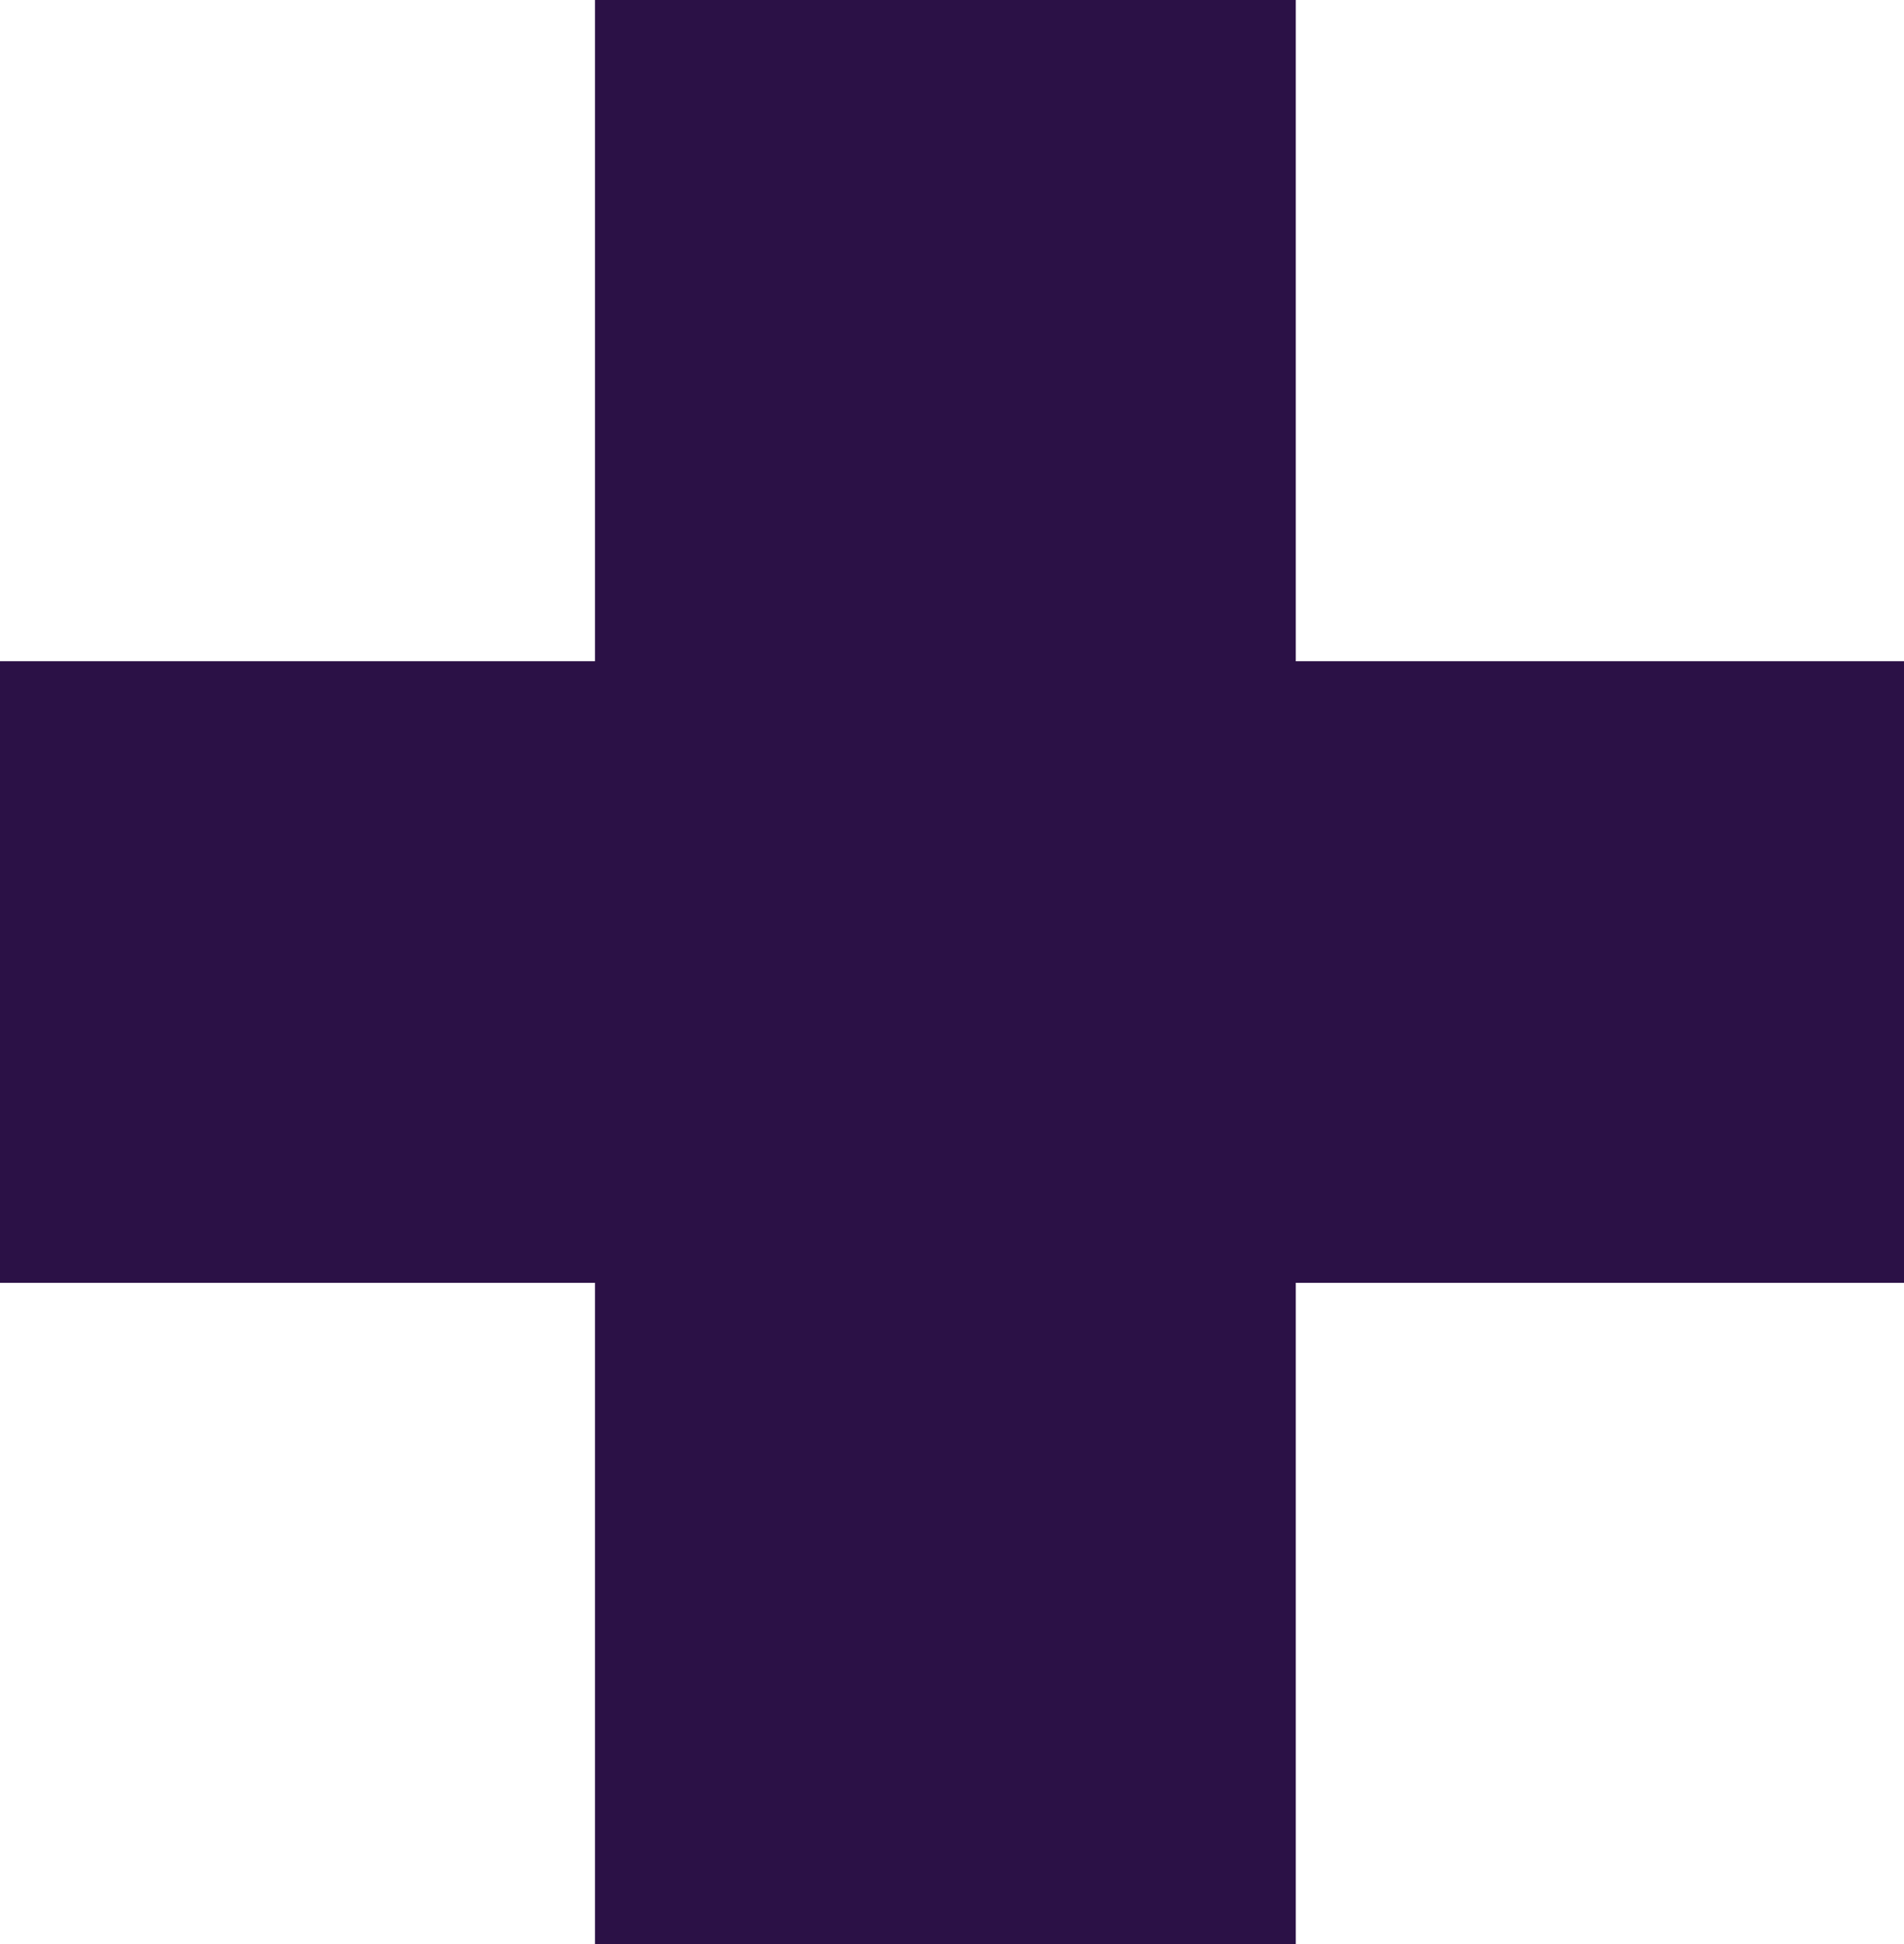 <?xml version="1.0" encoding="UTF-8"?> <!-- Generator: Adobe Illustrator 26.0.2, SVG Export Plug-In . SVG Version: 6.00 Build 0) --> <svg xmlns="http://www.w3.org/2000/svg" xmlns:xlink="http://www.w3.org/1999/xlink" id="Слой_1" x="0px" y="0px" viewBox="0 0 14.4 14.7" style="enable-background:new 0 0 14.4 14.7;" xml:space="preserve"> <style type="text/css"> .st0{fill:none;} .st1{fill:#FFFFFF;} .st2{fill:none;stroke:#FFFFFF;stroke-width:12;stroke-miterlimit:10;} .st3{fill:#2B1146;} </style> <g> <path class="st3" d="M14.4,5v4.7H9.8v5H4.5v-5H0V5h4.5V0h5.3v5H14.4z"></path> </g> </svg> 